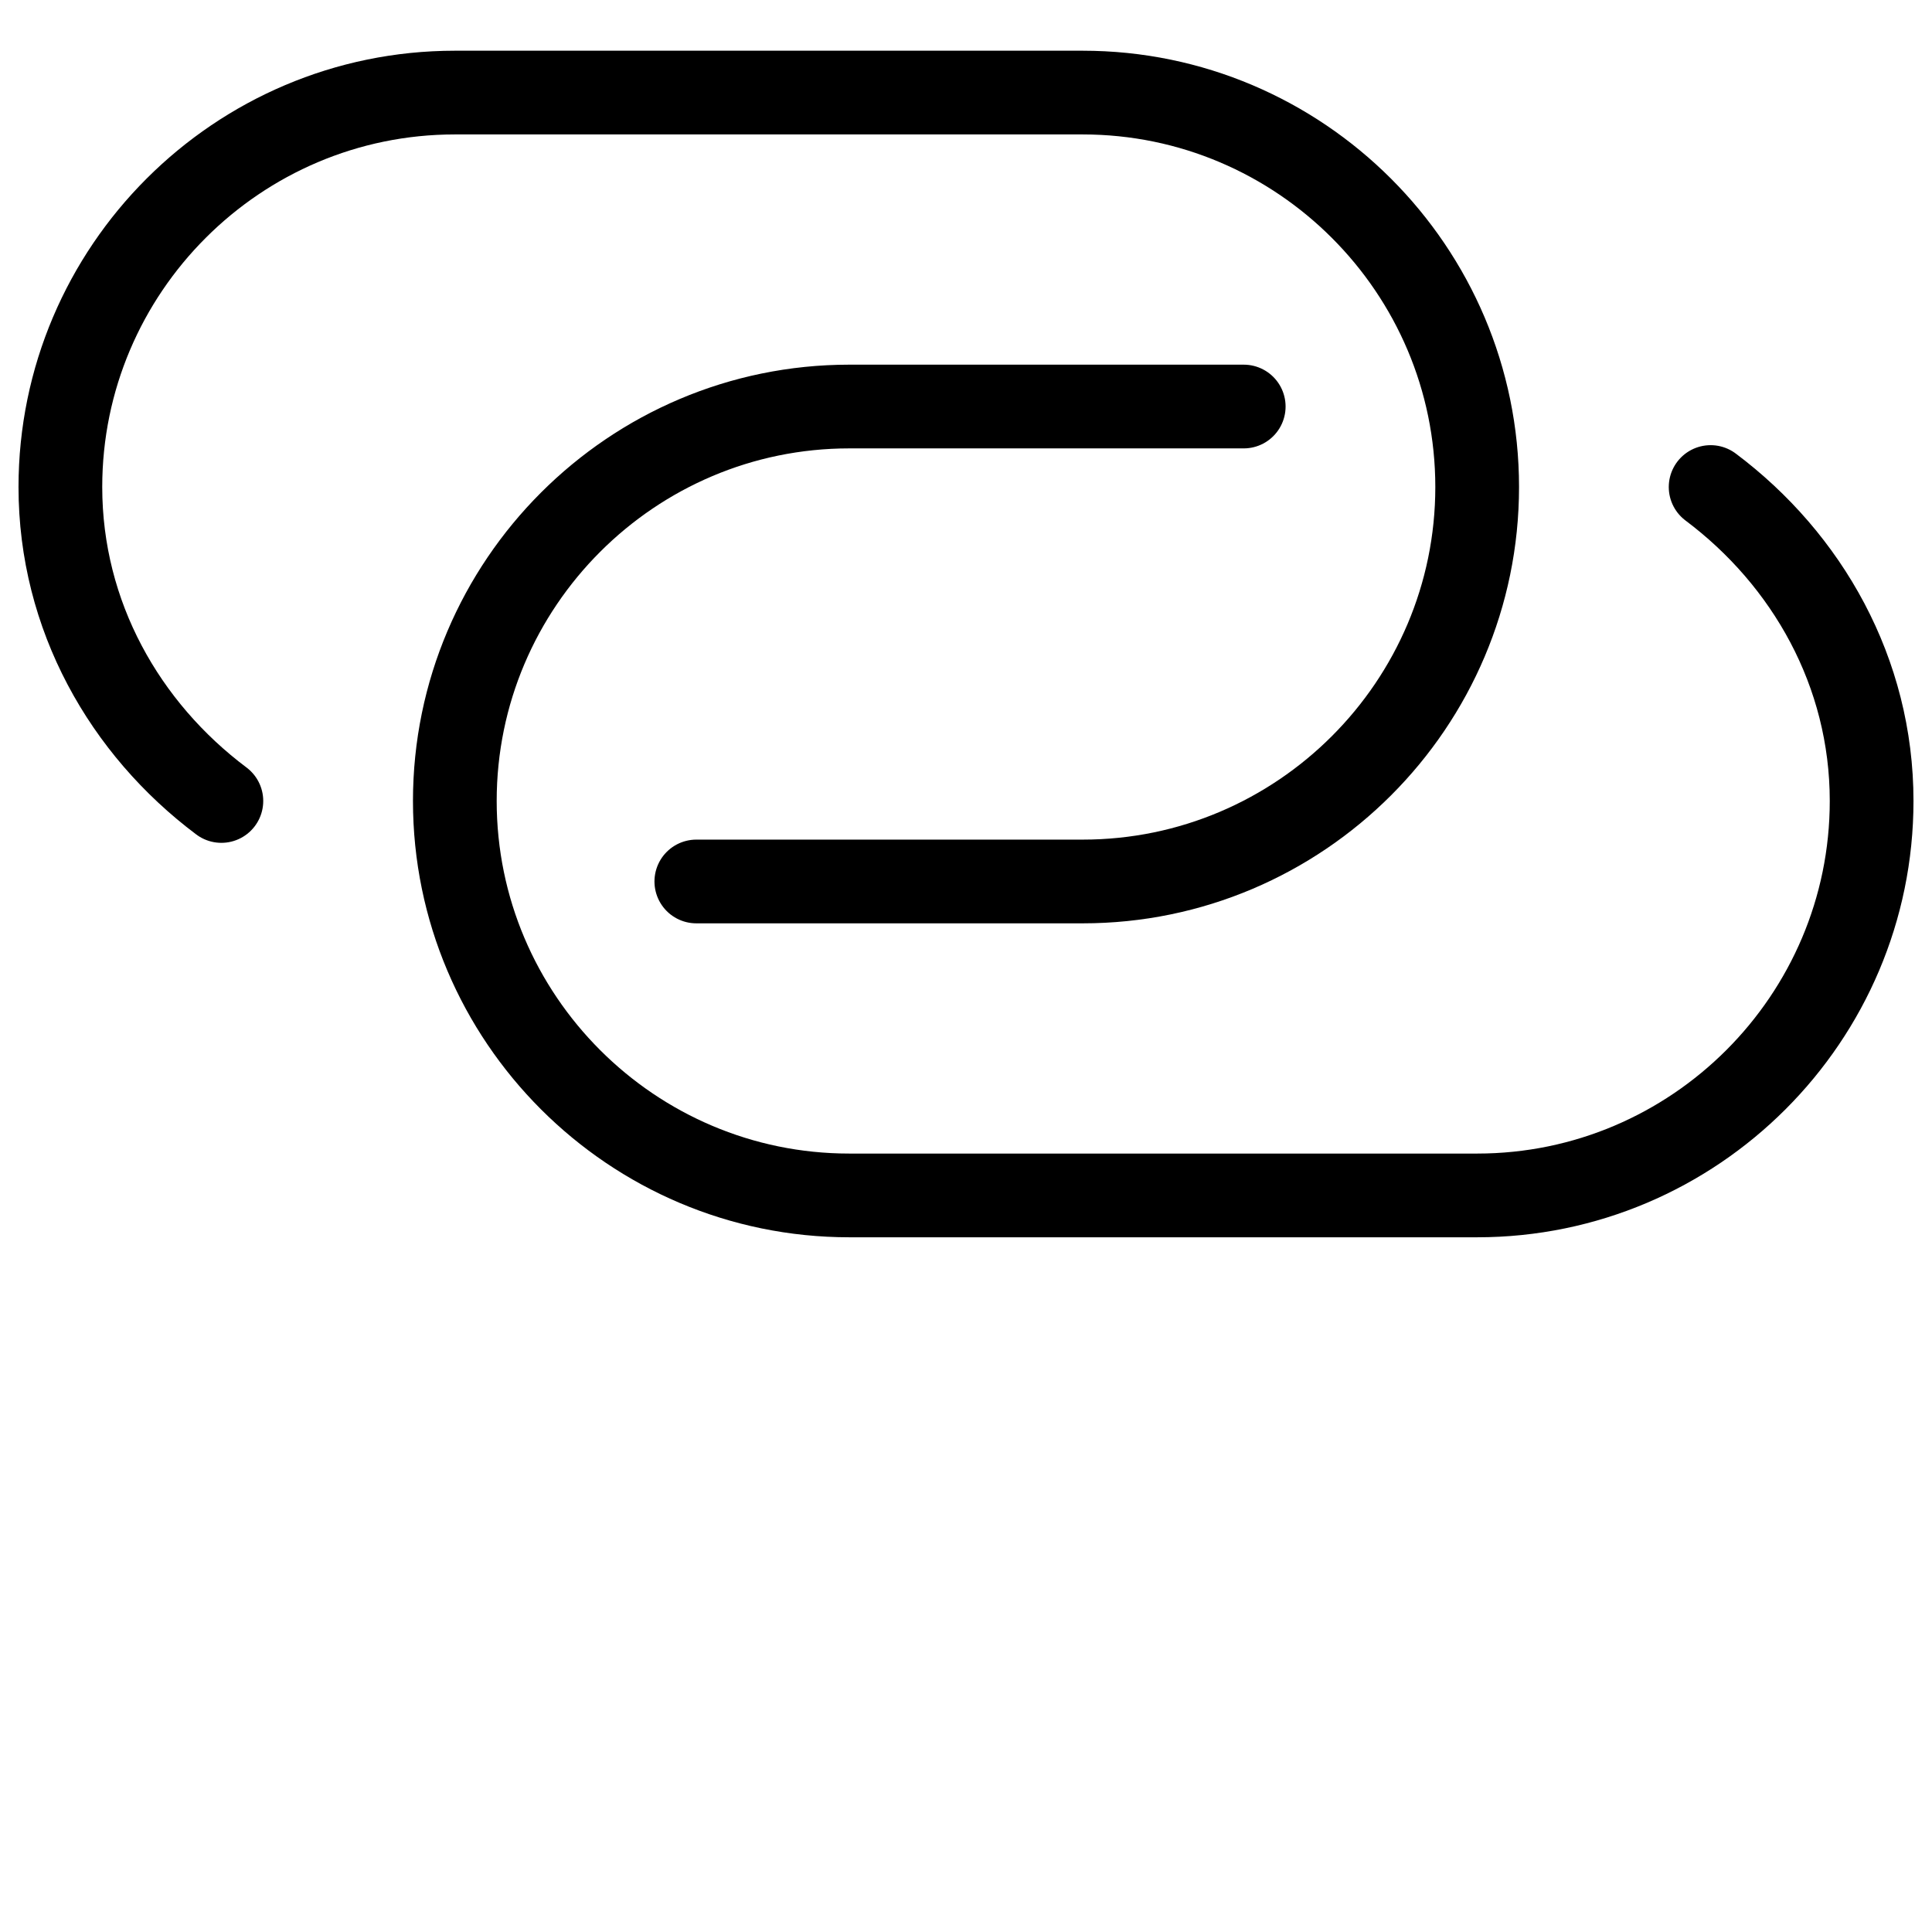 <svg width="60" height="60" viewBox="0 0 60 60" fill="none" xmlns="http://www.w3.org/2000/svg">
<path d="M6.875 24.875C3.875 22.625 1.875 19.125 1.875 15.125C1.875 8.375 7.375 2.875 14.125 2.875H33.625C40.375 2.875 45.875 8.375 45.875 15.125C45.875 21.875 40.375 27.375 33.625 27.375H21.625" stroke="black" stroke-width="2.6" stroke-miterlimit="10" stroke-linecap="round" stroke-linejoin="round"/>
<path d="M53.125 15.125C56.125 17.375 58.125 20.875 58.125 24.875C58.125 31.625 52.625 37.125 45.875 37.125H26.375C19.625 37.125 14.125 31.625 14.125 24.875C14.125 18.125 19.625 12.625 26.375 12.625H38.625" stroke="black" stroke-width="2.6" stroke-miterlimit="10" stroke-linecap="round" stroke-linejoin="round"/>
</svg>
